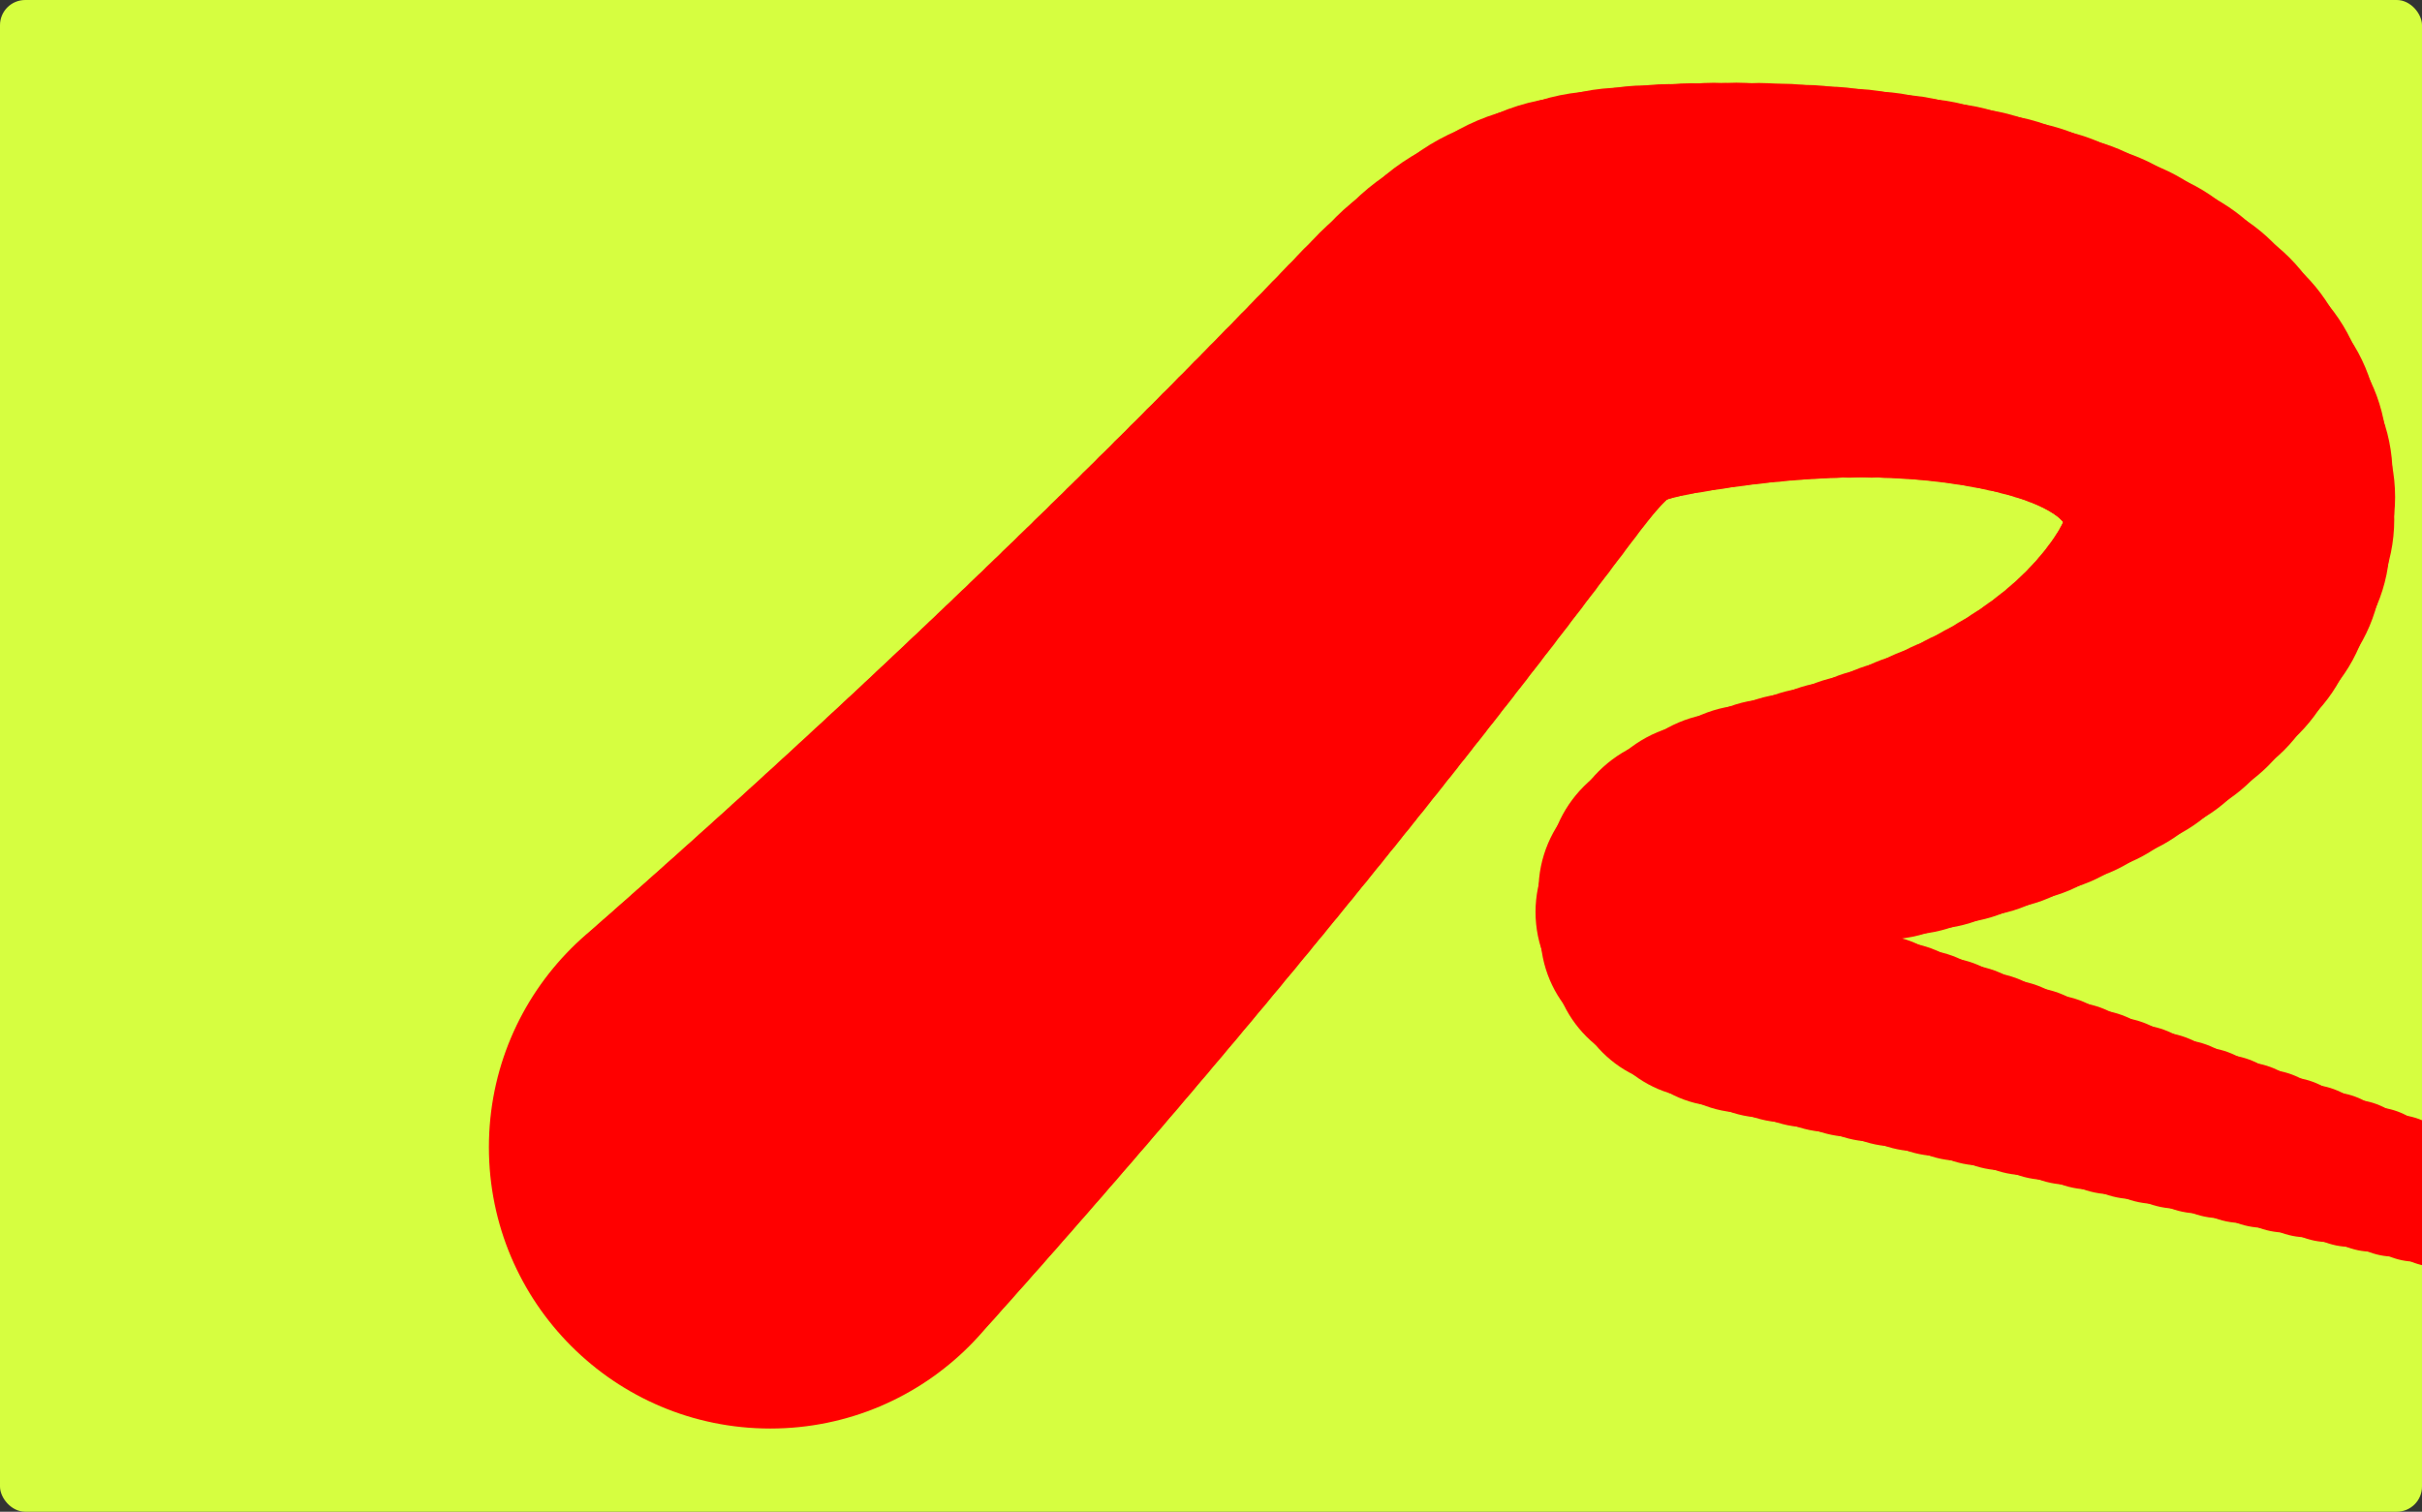<svg xmlns="http://www.w3.org/2000/svg" xmlns:xlink="http://www.w3.org/1999/xlink" width="480.547" height="300" viewBox="0 0 480.547 300">
  <rect x="0" y="0" width="480.547" height="300" fill="#333333" stroke="none"/>
  <defs>
    <clipPath id="clip-path">
      <rect id="Rectangle_222" data-name="Rectangle 222" width="480.547" height="300" rx="2" transform="translate(464 6976)" fill="#d6fe40"/>
    </clipPath>
  </defs>
  <g id="Group_536" data-name="Group 536" transform="translate(-464 -6841)">
    <rect id="Rectangle_221" data-name="Rectangle 221" width="480.547" height="300" rx="5" transform="translate(464 6841)" fill="#d6fe40"/>
    <g id="Mask_Group_28" data-name="Mask Group 28" transform="translate(0 -135)" clip-path="url(#clip-path)">
      <g id="Group_243" data-name="Group 243" transform="translate(436.428 6753.426)">
        <circle id="Ellipse_706" data-name="Ellipse 706" cx="11.661" cy="11.661" r="11.661" transform="translate(528.578 460.24)" fill="red" style="isolation: isolate"/>
        <circle id="Ellipse_707" data-name="Ellipse 707" cx="11.931" cy="11.931" r="11.931" transform="translate(524.304 457.998)" fill="red"/>
        <circle id="Ellipse_708" data-name="Ellipse 708" cx="12.2" cy="12.2" r="12.2" transform="translate(519.972 455.889)" fill="red"/>
        <circle id="Ellipse_709" data-name="Ellipse 709" cx="12.469" cy="12.469" r="12.469" transform="translate(515.587 453.901)" fill="red"/>
        <circle id="Ellipse_710" data-name="Ellipse 710" cx="12.739" cy="12.739" r="12.739" transform="translate(511.157 452.021)" fill="red"/>
        <circle id="Ellipse_711" data-name="Ellipse 711" cx="13.008" cy="13.008" r="13.008" transform="translate(506.688 450.235)" fill="red"/>
        <circle id="Ellipse_712" data-name="Ellipse 712" cx="13.277" cy="13.277" r="13.277" transform="translate(502.185 448.531)" fill="red"/>
        <circle id="Ellipse_713" data-name="Ellipse 713" cx="13.547" cy="13.547" r="13.547" transform="translate(497.657 446.896)" fill="red"/>
        <circle id="Ellipse_714" data-name="Ellipse 714" cx="13.816" cy="13.816" r="13.816" transform="translate(493.108 445.316)" fill="red"/>
        <circle id="Ellipse_715" data-name="Ellipse 715" cx="14.085" cy="14.085" r="14.085" transform="translate(488.545 443.779)" fill="red"/>
        <circle id="Ellipse_716" data-name="Ellipse 716" cx="14.355" cy="14.355" r="14.355" transform="translate(483.975 442.271)" fill="red"/>
        <circle id="Ellipse_717" data-name="Ellipse 717" cx="14.624" cy="14.624" r="14.624" transform="translate(479.405 440.779)" fill="red"/>
        <circle id="Ellipse_718" data-name="Ellipse 718" cx="14.893" cy="14.893" r="14.893" transform="translate(474.836 439.292)" fill="red"/>
        <circle id="Ellipse_719" data-name="Ellipse 719" cx="15.163" cy="15.163" r="15.163" transform="translate(470.267 437.804)" fill="red"/>
        <circle id="Ellipse_720" data-name="Ellipse 720" cx="15.432" cy="15.432" r="15.432" transform="translate(465.699 436.316)" fill="red"/>
        <circle id="Ellipse_721" data-name="Ellipse 721" cx="15.701" cy="15.701" r="15.701" transform="translate(461.13 434.829)" fill="red"/>
        <circle id="Ellipse_722" data-name="Ellipse 722" cx="15.971" cy="15.971" r="15.971" transform="translate(456.561 433.341)" fill="red"/>
        <circle id="Ellipse_723" data-name="Ellipse 723" cx="16.24" cy="16.24" r="16.24" transform="translate(451.992 431.853)" fill="red"/>
        <circle id="Ellipse_724" data-name="Ellipse 724" cx="16.509" cy="16.509" r="16.509" transform="translate(447.424 430.366)" fill="red"/>
        <circle id="Ellipse_725" data-name="Ellipse 725" cx="16.779" cy="16.779" r="16.779" transform="translate(442.855 428.878)" fill="red"/>
        <circle id="Ellipse_726" data-name="Ellipse 726" cx="17.048" cy="17.048" r="17.048" transform="translate(438.286 427.391)" fill="red"/>
        <circle id="Ellipse_727" data-name="Ellipse 727" cx="17.317" cy="17.317" r="17.317" transform="translate(433.718 425.903)" fill="red"/>
        <circle id="Ellipse_728" data-name="Ellipse 728" cx="17.586" cy="17.586" r="17.586" transform="translate(429.149 424.415)" fill="red"/>
        <circle id="Ellipse_729" data-name="Ellipse 729" cx="17.856" cy="17.856" r="17.856" transform="translate(424.58 422.928)" fill="red"/>
        <circle id="Ellipse_730" data-name="Ellipse 730" cx="18.125" cy="18.125" r="18.125" transform="translate(420.011 421.44)" fill="red"/>
        <circle id="Ellipse_731" data-name="Ellipse 731" cx="18.394" cy="18.394" r="18.394" transform="translate(415.443 419.952)" fill="red"/>
        <circle id="Ellipse_732" data-name="Ellipse 732" cx="18.664" cy="18.664" r="18.664" transform="translate(410.874 418.465)" fill="red"/>
        <circle id="Ellipse_733" data-name="Ellipse 733" cx="18.933" cy="18.933" r="18.933" transform="translate(406.305 416.977)" fill="red"/>
        <circle id="Ellipse_734" data-name="Ellipse 734" cx="19.202" cy="19.202" r="19.202" transform="translate(401.737 415.49)" fill="red"/>
        <circle id="Ellipse_735" data-name="Ellipse 735" cx="19.472" cy="19.472" r="19.472" transform="translate(397.168 414.002)" fill="red"/>
        <circle id="Ellipse_736" data-name="Ellipse 736" cx="19.741" cy="19.741" r="19.741" transform="translate(392.599 412.514)" fill="red"/>
        <circle id="Ellipse_737" data-name="Ellipse 737" cx="20.01" cy="20.01" r="20.01" transform="translate(388.03 411.027)" fill="red"/>
        <circle id="Ellipse_738" data-name="Ellipse 738" cx="20.28" cy="20.28" r="20.28" transform="translate(383.462 409.539)" fill="red"/>
        <circle id="Ellipse_739" data-name="Ellipse 739" cx="20.549" cy="20.549" r="20.549" transform="translate(378.893 408.051)" fill="red"/>
        <circle id="Ellipse_740" data-name="Ellipse 740" cx="20.818" cy="20.818" r="20.818" transform="translate(374.324 406.564)" fill="red"/>
        <circle id="Ellipse_741" data-name="Ellipse 741" cx="21.088" cy="21.088" r="21.088" transform="translate(369.755 405.076)" fill="red"/>
        <circle id="Ellipse_742" data-name="Ellipse 742" cx="21.357" cy="21.357" r="21.357" transform="translate(365.187 403.589)" fill="red"/>
        <circle id="Ellipse_743" data-name="Ellipse 743" cx="21.626" cy="21.626" r="21.626" transform="translate(360.618 402.101)" fill="red"/>
        <circle id="Ellipse_744" data-name="Ellipse 744" cx="21.896" cy="21.896" r="21.896" transform="translate(356.049 400.613)" fill="red"/>
        <circle id="Ellipse_745" data-name="Ellipse 745" cx="22.165" cy="22.165" r="22.165" transform="translate(351.476 399.07)" fill="red"/>
        <circle id="Ellipse_746" data-name="Ellipse 746" cx="22.434" cy="22.434" r="22.434" transform="translate(346.99 397.291)" fill="red"/>
        <circle id="Ellipse_747" data-name="Ellipse 747" cx="22.704" cy="22.704" r="22.704" transform="translate(342.723 395.081)" fill="red"/>
        <circle id="Ellipse_748" data-name="Ellipse 748" cx="22.973" cy="22.973" r="22.973" transform="translate(338.811 392.233)" fill="red"/>
        <circle id="Ellipse_749" data-name="Ellipse 749" cx="23.242" cy="23.242" r="23.242" transform="translate(335.521 388.598)" fill="red"/>
        <circle id="Ellipse_750" data-name="Ellipse 750" cx="23.512" cy="23.512" r="23.512" transform="translate(333.212 384.368)" fill="red"/>
        <circle id="Ellipse_751" data-name="Ellipse 751" cx="23.781" cy="23.781" r="23.781" transform="translate(332.235 379.781)" fill="red"/>
        <circle id="Ellipse_752" data-name="Ellipse 752" cx="24.05" cy="24.05" r="24.05" transform="translate(332.822 375.275)" fill="red"/>
        <circle id="Ellipse_753" data-name="Ellipse 753" cx="24.32" cy="24.32" r="24.32" transform="translate(334.694 371.504)" fill="red"/>
        <circle id="Ellipse_754" data-name="Ellipse 754" cx="24.589" cy="24.589" r="24.589" transform="translate(337.574 368.421)" fill="red"/>
        <circle id="Ellipse_755" data-name="Ellipse 755" cx="24.858" cy="24.858" r="24.858" transform="translate(341.198 365.939)" fill="red"/>
        <circle id="Ellipse_756" data-name="Ellipse 756" cx="25.127" cy="25.127" r="25.127" transform="translate(345.301 363.971)" fill="red"/>
        <circle id="Ellipse_757" data-name="Ellipse 757" cx="25.397" cy="25.397" r="25.397" transform="translate(349.618 362.429)" fill="red"/>
        <circle id="Ellipse_758" data-name="Ellipse 758" cx="25.666" cy="25.666" r="25.666" transform="translate(353.884 361.226)" fill="red"/>
        <circle id="Ellipse_759" data-name="Ellipse 759" cx="25.935" cy="25.935" r="25.935" transform="translate(358.023 360.134)" fill="red"/>
        <circle id="Ellipse_760" data-name="Ellipse 760" cx="26.205" cy="26.205" r="26.205" transform="translate(362.172 358.972)" fill="red"/>
        <circle id="Ellipse_761" data-name="Ellipse 761" cx="26.474" cy="26.474" r="26.474" transform="translate(366.321 357.732)" fill="red"/>
        <circle id="Ellipse_762" data-name="Ellipse 762" cx="26.743" cy="26.743" r="26.743" transform="translate(370.462 356.409)" fill="red"/>
        <circle id="Ellipse_763" data-name="Ellipse 763" cx="27.013" cy="27.013" r="27.013" transform="translate(374.583 354.996)" fill="red"/>
        <circle id="Ellipse_764" data-name="Ellipse 764" cx="27.282" cy="27.282" r="27.282" transform="translate(378.677 353.486)" fill="red"/>
        <circle id="Ellipse_765" data-name="Ellipse 765" cx="27.551" cy="27.551" r="27.551" transform="translate(382.733 351.872)" fill="red"/>
        <circle id="Ellipse_766" data-name="Ellipse 766" cx="27.821" cy="27.821" r="27.821" transform="translate(386.742 350.148)" fill="red"/>
        <circle id="Ellipse_767" data-name="Ellipse 767" cx="28.09" cy="28.09" r="28.09" transform="translate(390.694 348.307)" fill="red"/>
        <circle id="Ellipse_768" data-name="Ellipse 768" cx="28.359" cy="28.359" r="28.359" transform="translate(394.581 346.343)" fill="red"/>
        <circle id="Ellipse_769" data-name="Ellipse 769" cx="28.629" cy="28.629" r="28.629" transform="translate(398.392 344.249)" fill="red"/>
        <circle id="Ellipse_770" data-name="Ellipse 770" cx="28.898" cy="28.898" r="28.898" transform="translate(402.118 342.018)" fill="red"/>
        <circle id="Ellipse_771" data-name="Ellipse 771" cx="29.167" cy="29.167" r="29.167" transform="translate(405.75 339.643)" fill="red"/>
        <circle id="Ellipse_772" data-name="Ellipse 772" cx="29.437" cy="29.437" r="29.437" transform="translate(409.278 337.119)" fill="red"/>
        <circle id="Ellipse_773" data-name="Ellipse 773" cx="29.706" cy="29.706" r="29.706" transform="translate(412.692 334.439)" fill="red"/>
        <circle id="Ellipse_774" data-name="Ellipse 774" cx="29.975" cy="29.975" r="29.975" transform="translate(415.984 331.595)" fill="red"/>
        <circle id="Ellipse_775" data-name="Ellipse 775" cx="30.245" cy="30.245" r="30.245" transform="translate(419.144 328.581)" fill="red"/>
        <circle id="Ellipse_776" data-name="Ellipse 776" cx="30.514" cy="30.514" r="30.514" transform="translate(422.161 325.391)" fill="red"/>
        <circle id="Ellipse_777" data-name="Ellipse 777" cx="30.783" cy="30.783" r="30.783" transform="translate(425.028 322.019)" fill="red"/>
        <circle id="Ellipse_778" data-name="Ellipse 778" cx="31.053" cy="31.053" r="31.053" transform="translate(427.733 318.456)" fill="red"/>
        <circle id="Ellipse_779" data-name="Ellipse 779" cx="31.322" cy="31.322" r="31.322" transform="translate(430.262 314.693)" fill="red"/>
        <circle id="Ellipse_780" data-name="Ellipse 780" cx="31.591" cy="31.591" r="31.591" transform="translate(432.542 310.716)" fill="red"/>
        <circle id="Ellipse_781" data-name="Ellipse 781" cx="31.861" cy="31.861" r="31.861" transform="translate(434.479 306.539)" fill="red"/>
        <circle id="Ellipse_782" data-name="Ellipse 782" cx="32.13" cy="32.13" r="32.13" transform="translate(435.977 302.179)" fill="red"/>
        <circle id="Ellipse_783" data-name="Ellipse 783" cx="32.399" cy="32.399" r="32.399" transform="translate(436.941 297.654)" fill="red"/>
        <circle id="Ellipse_784" data-name="Ellipse 784" cx="32.668" cy="32.668" r="32.668" transform="translate(437.277 292.981)" fill="red"/>
        <circle id="Ellipse_785" data-name="Ellipse 785" cx="32.938" cy="32.938" r="32.938" transform="translate(436.907 288.279)" fill="red"/>
        <circle id="Ellipse_786" data-name="Ellipse 786" cx="33.207" cy="33.207" r="33.207" transform="translate(435.867 283.657)" fill="red"/>
        <circle id="Ellipse_787" data-name="Ellipse 787" cx="33.476" cy="33.476" r="33.476" transform="translate(434.219 279.166)" fill="red"/>
        <circle id="Ellipse_788" data-name="Ellipse 788" cx="33.746" cy="33.746" r="33.746" transform="translate(432.027 274.86)" fill="red"/>
        <circle id="Ellipse_789" data-name="Ellipse 789" cx="34.015" cy="34.015" r="34.015" transform="translate(429.354 270.789)" fill="red"/>
        <circle id="Ellipse_790" data-name="Ellipse 790" cx="34.284" cy="34.284" r="34.284" transform="translate(426.263 267.007)" fill="red"/>
        <circle id="Ellipse_791" data-name="Ellipse 791" cx="34.554" cy="34.554" r="34.554" transform="translate(422.817 263.566)" fill="red"/>
        <circle id="Ellipse_792" data-name="Ellipse 792" cx="34.823" cy="34.823" r="34.823" transform="translate(419.094 260.484)" fill="red"/>
        <circle id="Ellipse_793" data-name="Ellipse 793" cx="35.092" cy="35.092" r="35.092" transform="translate(415.144 257.722)" fill="red"/>
        <circle id="Ellipse_794" data-name="Ellipse 794" cx="35.362" cy="35.362" r="35.362" transform="translate(411.003 255.254)" fill="red"/>
        <circle id="Ellipse_795" data-name="Ellipse 795" cx="35.631" cy="35.631" r="35.631" transform="translate(406.705 253.053)" fill="red"/>
        <circle id="Ellipse_796" data-name="Ellipse 796" cx="35.9" cy="35.9" r="35.9" transform="translate(402.284 251.093)" fill="red"/>
        <circle id="Ellipse_797" data-name="Ellipse 797" cx="36.17" cy="36.17" r="36.17" transform="translate(397.776 249.346)" fill="red"/>
        <circle id="Ellipse_798" data-name="Ellipse 798" cx="36.439" cy="36.439" r="36.439" transform="translate(393.213 247.787)" fill="red"/>
        <circle id="Ellipse_799" data-name="Ellipse 799" cx="36.708" cy="36.708" r="36.708" transform="translate(388.623 246.386)" fill="red"/>
        <circle id="Ellipse_800" data-name="Ellipse 800" cx="36.978" cy="36.978" r="36.978" transform="translate(384.005 245.123)" fill="red"/>
        <circle id="Ellipse_801" data-name="Ellipse 801" cx="37.247" cy="37.247" r="37.247" transform="translate(379.362 243.994)" fill="red"/>
        <circle id="Ellipse_802" data-name="Ellipse 802" cx="37.516" cy="37.516" r="37.516" transform="translate(374.696 242.993)" fill="red"/>
        <circle id="Ellipse_803" data-name="Ellipse 803" cx="37.786" cy="37.786" r="37.786" transform="translate(370.01 242.117)" fill="red"/>
        <circle id="Ellipse_804" data-name="Ellipse 804" cx="38.055" cy="38.055" r="38.055" transform="translate(365.307 241.359)" fill="red"/>
        <circle id="Ellipse_805" data-name="Ellipse 805" cx="38.324" cy="38.324" r="38.324" transform="translate(360.59 240.715)" fill="red"/>
        <circle id="Ellipse_806" data-name="Ellipse 806" cx="38.594" cy="38.594" r="38.594" transform="translate(355.862 240.181)" fill="red"/>
        <circle id="Ellipse_807" data-name="Ellipse 807" cx="38.863" cy="38.863" r="38.863" transform="translate(351.124 239.751)" fill="red"/>
        <circle id="Ellipse_808" data-name="Ellipse 808" cx="39.132" cy="39.132" r="39.132" transform="translate(346.381 239.421)" fill="red"/>
        <circle id="Ellipse_809" data-name="Ellipse 809" cx="39.401" cy="39.401" r="39.401" transform="translate(341.635 239.186)" fill="red"/>
        <circle id="Ellipse_810" data-name="Ellipse 810" cx="39.671" cy="39.671" r="39.671" transform="translate(336.889 239.04)" fill="red"/>
        <circle id="Ellipse_811" data-name="Ellipse 811" cx="39.94" cy="39.94" r="39.94" transform="translate(332.145 238.98)" fill="red"/>
        <circle id="Ellipse_812" data-name="Ellipse 812" cx="40.209" cy="40.209" r="40.209" transform="translate(327.407 239)" fill="red"/>
        <circle id="Ellipse_813" data-name="Ellipse 813" cx="40.479" cy="40.479" r="40.479" transform="translate(322.676 239.096)" fill="red"/>
        <circle id="Ellipse_814" data-name="Ellipse 814" cx="40.748" cy="40.748" r="40.748" transform="translate(317.957 239.262)" fill="red"/>
        <circle id="Ellipse_815" data-name="Ellipse 815" cx="41.017" cy="41.017" r="41.017" transform="translate(313.237 239.518)" fill="red"/>
        <circle id="Ellipse_816" data-name="Ellipse 816" cx="41.287" cy="41.287" r="41.287" transform="translate(308.538 239.945)" fill="red"/>
        <circle id="Ellipse_817" data-name="Ellipse 817" cx="41.556" cy="41.556" r="41.556" transform="translate(303.905 240.636)" fill="red"/>
        <circle id="Ellipse_818" data-name="Ellipse 818" cx="41.825" cy="41.825" r="41.825" transform="translate(299.386 241.682)" fill="red"/>
        <circle id="Ellipse_819" data-name="Ellipse 819" cx="42.095" cy="42.095" r="42.095" transform="translate(295.027 243.175)" fill="red"/>
        <circle id="Ellipse_820" data-name="Ellipse 820" cx="42.364" cy="42.364" r="42.364" transform="translate(290.919 245.132)" fill="red"/>
        <circle id="Ellipse_821" data-name="Ellipse 821" cx="42.633" cy="42.633" r="42.633" transform="translate(287.071 247.474)" fill="red"/>
        <circle id="Ellipse_822" data-name="Ellipse 822" cx="42.903" cy="42.903" r="42.903" transform="translate(283.442 250.125)" fill="red"/>
        <circle id="Ellipse_823" data-name="Ellipse 823" cx="43.172" cy="43.172" r="43.172" transform="translate(279.99 253.01)" fill="red"/>
        <circle id="Ellipse_824" data-name="Ellipse 824" cx="43.441" cy="43.441" r="43.441" transform="translate(276.673 256.052)" fill="red"/>
        <circle id="Ellipse_825" data-name="Ellipse 825" cx="43.711" cy="43.711" r="43.711" transform="translate(273.45 259.176)" fill="red"/>
        <circle id="Ellipse_826" data-name="Ellipse 826" cx="43.98" cy="43.98" r="43.98" transform="translate(270.276 262.31)" fill="red"/>
        <circle id="Ellipse_827" data-name="Ellipse 827" cx="44.249" cy="44.249" r="44.249" transform="translate(267.101 265.437)" fill="red"/>
        <circle id="Ellipse_828" data-name="Ellipse 828" cx="44.519" cy="44.519" r="44.519" transform="translate(263.92 268.557)" fill="red"/>
        <circle id="Ellipse_829" data-name="Ellipse 829" cx="44.788" cy="44.788" r="44.788" transform="translate(260.733 271.672)" fill="red"/>
        <circle id="Ellipse_830" data-name="Ellipse 830" cx="45.057" cy="45.057" r="45.057" transform="translate(257.539 274.782)" fill="red"/>
        <circle id="Ellipse_831" data-name="Ellipse 831" cx="45.327" cy="45.327" r="45.327" transform="translate(254.339 277.885)" fill="red"/>
        <circle id="Ellipse_832" data-name="Ellipse 832" cx="45.596" cy="45.596" r="45.596" transform="translate(251.132 280.984)" fill="red"/>
        <circle id="Ellipse_833" data-name="Ellipse 833" cx="45.865" cy="45.865" r="45.865" transform="translate(247.919 284.076)" fill="red"/>
        <circle id="Ellipse_834" data-name="Ellipse 834" cx="46.135" cy="46.135" r="46.135" transform="translate(244.699 287.163)" fill="red"/>
        <circle id="Ellipse_835" data-name="Ellipse 835" cx="46.404" cy="46.404" r="46.404" transform="translate(241.472 290.244)" fill="red"/>
        <circle id="Ellipse_836" data-name="Ellipse 836" cx="46.673" cy="46.673" r="46.673" transform="translate(238.24 293.319)" fill="red"/>
        <circle id="Ellipse_837" data-name="Ellipse 837" cx="46.942" cy="46.942" r="46.942" transform="translate(235.001 296.389)" fill="red"/>
        <circle id="Ellipse_838" data-name="Ellipse 838" cx="47.212" cy="47.212" r="47.212" transform="translate(231.755 299.453)" fill="red"/>
        <circle id="Ellipse_839" data-name="Ellipse 839" cx="47.481" cy="47.481" r="47.481" transform="translate(228.503 302.511)" fill="red"/>
        <circle id="Ellipse_840" data-name="Ellipse 840" cx="47.75" cy="47.75" r="47.75" transform="translate(225.245 305.564)" fill="red"/>
        <circle id="Ellipse_841" data-name="Ellipse 841" cx="48.02" cy="48.02" r="48.02" transform="translate(221.98 308.611)" fill="red"/>
        <circle id="Ellipse_842" data-name="Ellipse 842" cx="48.289" cy="48.289" r="48.289" transform="translate(218.709 311.652)" fill="red"/>
        <circle id="Ellipse_843" data-name="Ellipse 843" cx="48.558" cy="48.558" r="48.558" transform="translate(215.431 314.687)" fill="red"/>
        <circle id="Ellipse_844" data-name="Ellipse 844" cx="48.828" cy="48.828" r="48.828" transform="translate(212.147 317.716)" fill="red"/>
        <circle id="Ellipse_845" data-name="Ellipse 845" cx="49.097" cy="49.097" r="49.097" transform="translate(208.857 320.74)" fill="red"/>
        <circle id="Ellipse_846" data-name="Ellipse 846" cx="49.366" cy="49.366" r="49.366" transform="translate(205.56 323.758)" fill="red"/>
        <circle id="Ellipse_847" data-name="Ellipse 847" cx="49.636" cy="49.636" r="49.636" transform="translate(202.258 326.769)" fill="red"/>
        <circle id="Ellipse_848" data-name="Ellipse 848" cx="49.905" cy="49.905" r="49.905" transform="translate(198.948 329.776)" fill="red"/>
        <circle id="Ellipse_849" data-name="Ellipse 849" cx="50.174" cy="50.174" r="50.174" transform="translate(195.633 332.776)" fill="red"/>
        <circle id="Ellipse_850" data-name="Ellipse 850" cx="50.444" cy="50.444" r="50.444" transform="translate(192.311 335.77)" fill="red"/>
        <circle id="Ellipse_851" data-name="Ellipse 851" cx="50.713" cy="50.713" r="50.713" transform="translate(188.983 338.759)" fill="red"/>
        <circle id="Ellipse_852" data-name="Ellipse 852" cx="50.982" cy="50.982" r="50.982" transform="translate(185.649 341.741)" fill="red"/>
        <circle id="Ellipse_853" data-name="Ellipse 853" cx="51.252" cy="51.252" r="51.252" transform="translate(182.308 344.718)" fill="red"/>
        <circle id="Ellipse_854" data-name="Ellipse 854" cx="51.521" cy="51.521" r="51.521" transform="translate(178.961 347.689)" fill="red"/>
        <circle id="Ellipse_855" data-name="Ellipse 855" cx="51.79" cy="51.79" r="51.79" transform="translate(175.608 350.654)" fill="red"/>
        <circle id="Ellipse_856" data-name="Ellipse 856" cx="52.06" cy="52.06" r="52.06" transform="translate(172.249 353.612)" fill="red"/>
        <circle id="Ellipse_857" data-name="Ellipse 857" cx="52.329" cy="52.329" r="52.329" transform="translate(168.884 356.565)" fill="red"/>
        <circle id="Ellipse_858" data-name="Ellipse 858" cx="52.598" cy="52.598" r="52.598" transform="translate(165.512 359.512)" fill="red"/>
        <circle id="Ellipse_859" data-name="Ellipse 859" cx="52.868" cy="52.868" r="52.868" transform="translate(162.134 362.453)" fill="red"/>
        <circle id="Ellipse_860" data-name="Ellipse 860" cx="53.137" cy="53.137" r="53.137" transform="translate(158.75 365.388)" fill="red"/>
        <circle id="Ellipse_861" data-name="Ellipse 861" cx="53.406" cy="53.406" r="53.406" transform="translate(155.36 368.317)" fill="red"/>
        <circle id="Ellipse_862" data-name="Ellipse 862" cx="53.676" cy="53.676" r="53.676" transform="translate(151.964 371.24)" fill="red"/>
        <circle id="Ellipse_863" data-name="Ellipse 863" cx="53.945" cy="53.945" r="53.945" transform="translate(148.561 374.157)" fill="red"/>
        <circle id="Ellipse_864" data-name="Ellipse 864" cx="54.214" cy="54.214" r="54.214" transform="translate(145.153 377.068)" fill="red"/>
        <circle id="Ellipse_865" data-name="Ellipse 865" cx="54.483" cy="54.483" r="54.483" transform="translate(141.738 379.973)" fill="red"/>
        <circle id="Ellipse_866" data-name="Ellipse 866" cx="54.753" cy="54.753" r="54.753" transform="translate(138.317 382.872)" fill="red"/>
        <circle id="Ellipse_867" data-name="Ellipse 867" cx="55.022" cy="55.022" r="55.022" transform="translate(134.89 385.765)" fill="red"/>
        <circle id="Ellipse_868" data-name="Ellipse 868" cx="55.291" cy="55.291" r="55.291" transform="translate(131.457 388.651)" fill="red"/>
        <circle id="Ellipse_869" data-name="Ellipse 869" cx="55.561" cy="55.561" r="55.561" transform="translate(128.018 391.532)" fill="red"/>
        <circle id="Ellipse_870" data-name="Ellipse 870" cx="55.83" cy="55.83" r="55.83" transform="translate(124.573 394.406)" fill="red"/>
      </g>
    </g>
  </g>
</svg>
